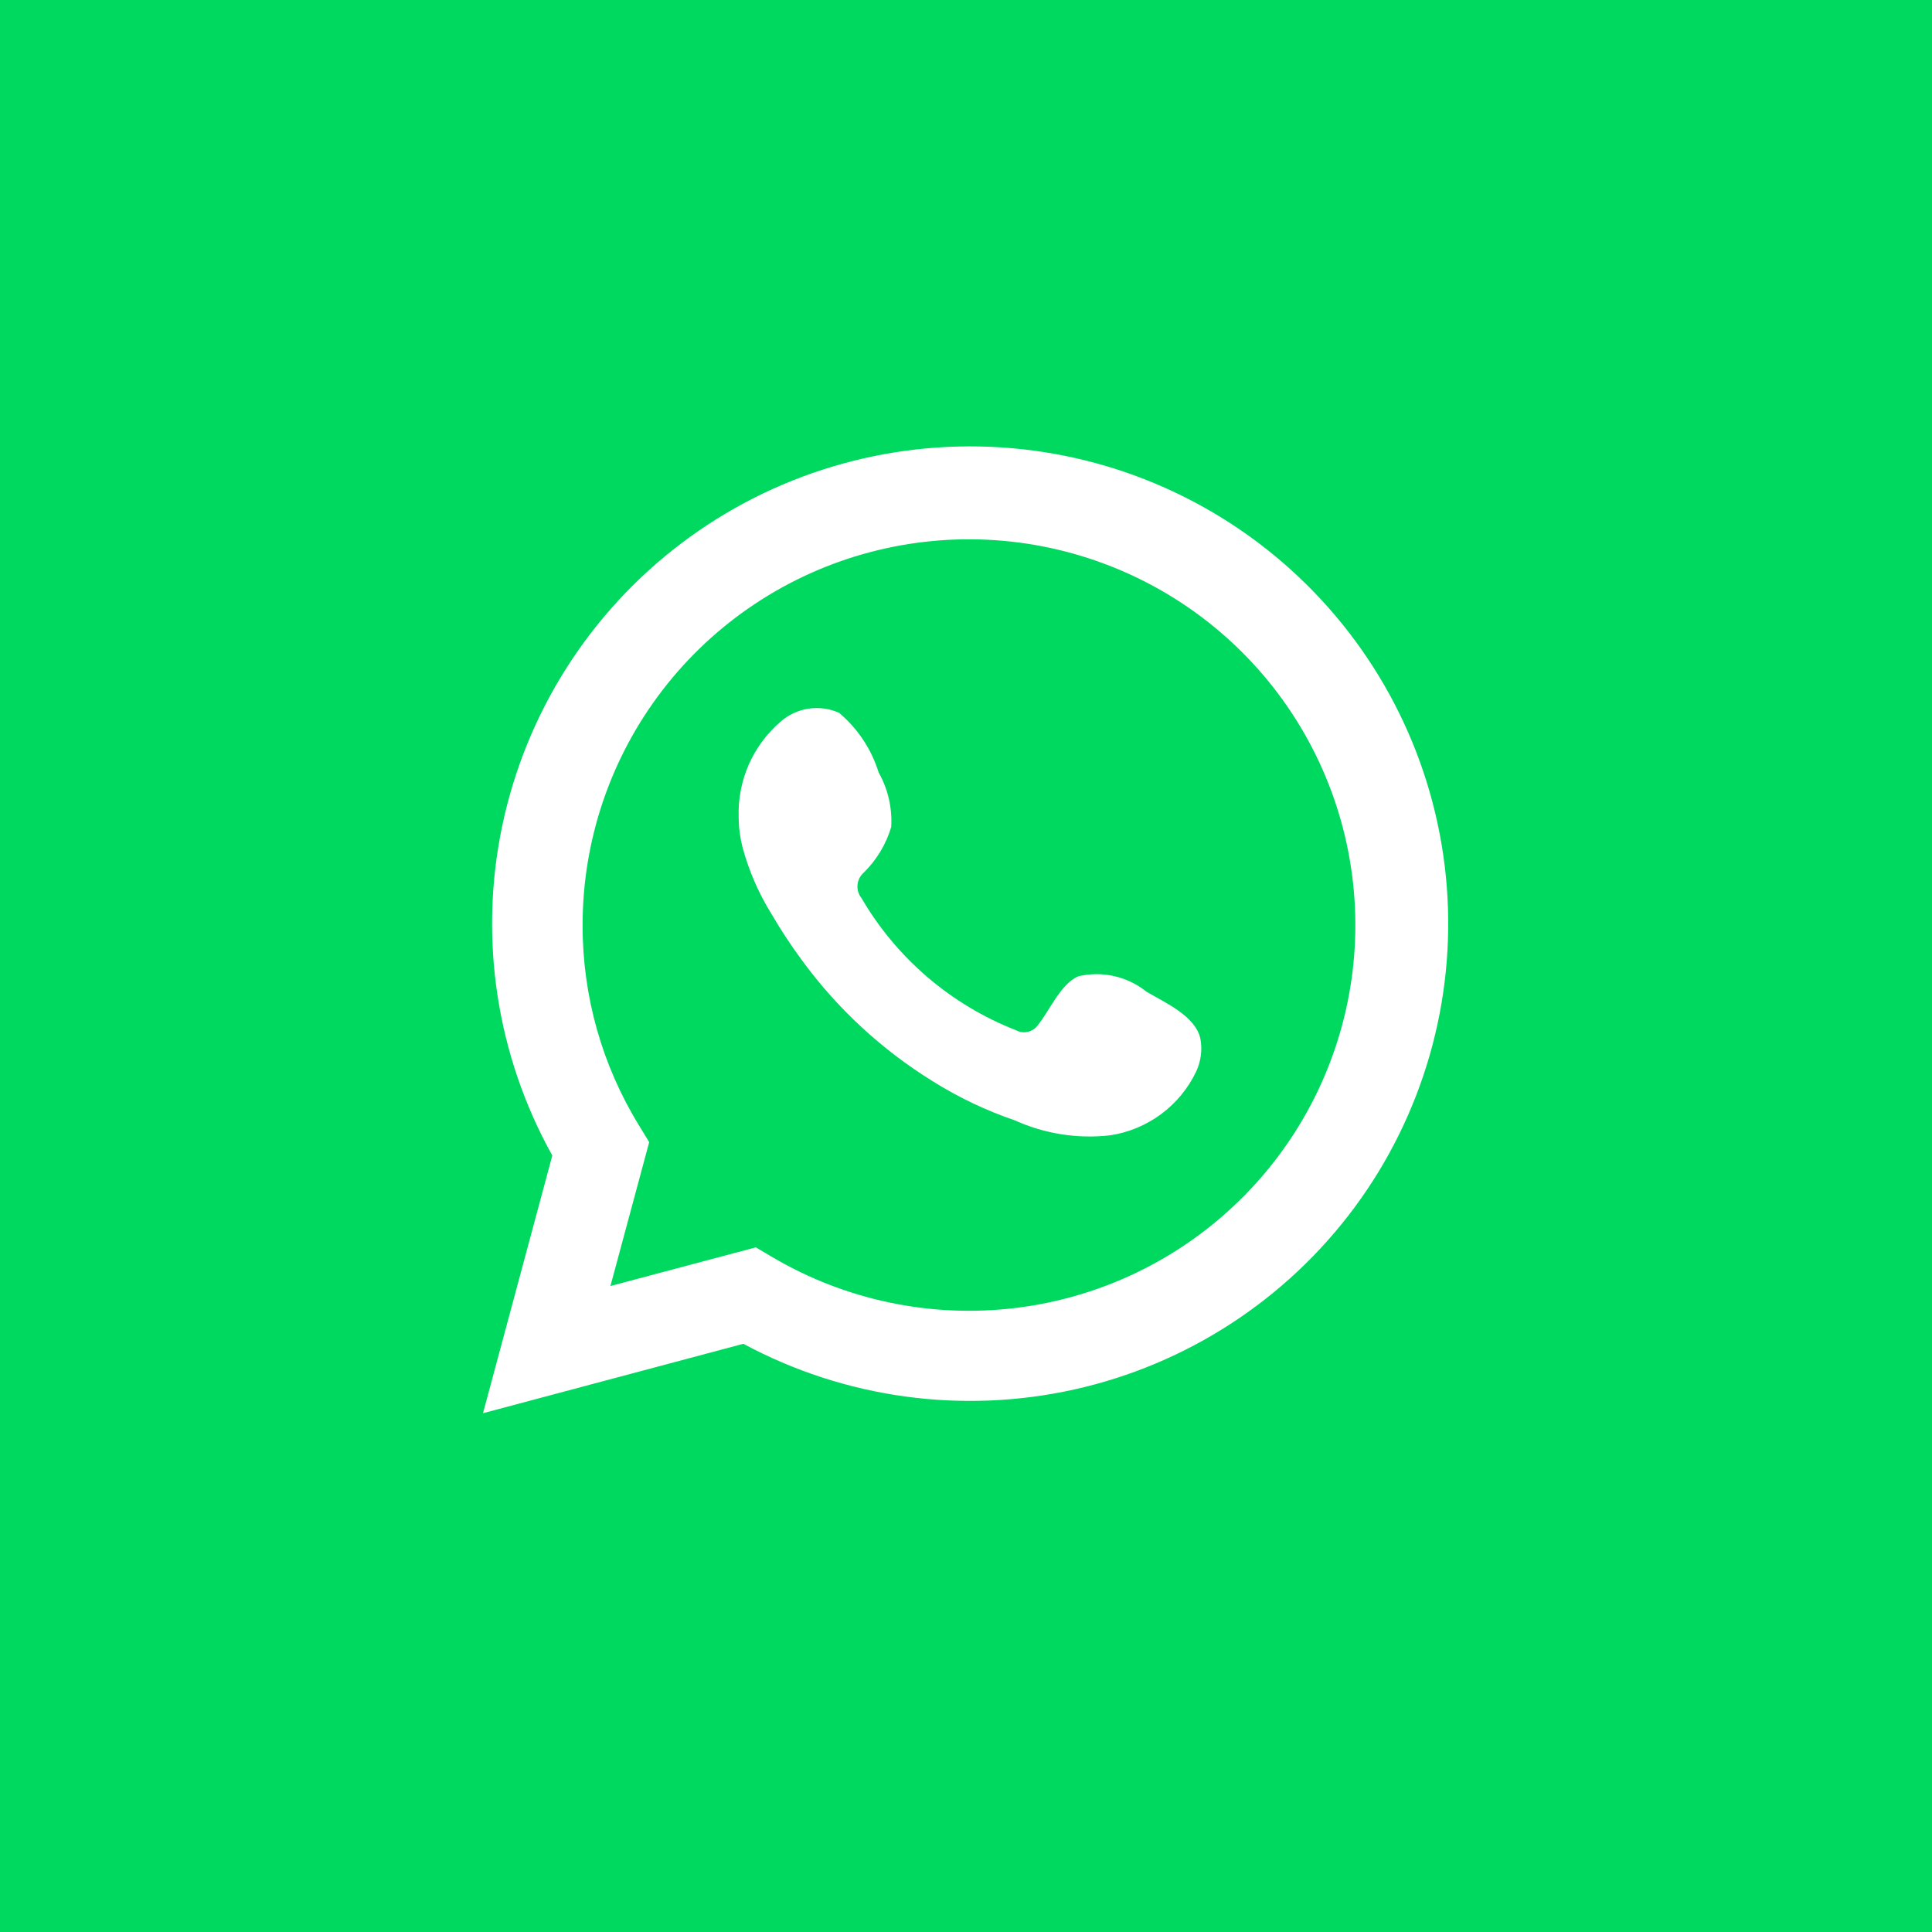 <svg width="48" height="48" viewBox="0 0 48 48" fill="none" xmlns="http://www.w3.org/2000/svg">
<rect width="48" height="48" fill="#00D95F"/>
<path d="M12 35.111L13.722 28.709C12.333 26.215 11.892 23.304 12.479 20.512C13.067 17.719 14.643 15.231 16.919 13.505C19.195 11.779 22.018 10.931 24.871 11.115C27.723 11.299 30.413 12.504 32.447 14.509C34.482 16.514 35.723 19.183 35.945 22.029C36.166 24.873 35.353 27.703 33.654 29.997C31.954 32.292 29.483 33.898 26.694 34.52C23.904 35.142 20.984 34.74 18.468 33.386L12 35.111ZM18.779 30.99L19.179 31.227C21.002 32.305 23.13 32.751 25.233 32.496C27.336 32.24 29.296 31.298 30.806 29.814C32.316 28.331 33.293 26.391 33.583 24.296C33.873 22.201 33.461 20.069 32.411 18.232C31.361 16.395 29.732 14.957 27.777 14.141C25.823 13.325 23.653 13.177 21.606 13.721C19.558 14.265 17.749 15.469 16.459 17.147C15.169 18.825 14.471 20.882 14.475 22.997C14.473 24.75 14.959 26.47 15.878 27.964L16.129 28.377L15.166 31.951L18.779 30.99Z" fill="white"/>
<path fill-rule="evenodd" clip-rule="evenodd" d="M28.487 24.641C28.253 24.452 27.978 24.319 27.684 24.252C27.391 24.185 27.086 24.186 26.792 24.255C26.352 24.438 26.067 25.128 25.782 25.473C25.722 25.556 25.634 25.614 25.534 25.636C25.434 25.659 25.33 25.644 25.24 25.595C23.627 24.964 22.274 23.807 21.403 22.312C21.328 22.219 21.293 22.101 21.305 21.982C21.316 21.863 21.373 21.754 21.464 21.676C21.781 21.362 22.015 20.974 22.142 20.546C22.17 20.074 22.062 19.604 21.83 19.192C21.651 18.615 21.31 18.1 20.847 17.71C20.608 17.603 20.344 17.567 20.085 17.607C19.826 17.646 19.585 17.76 19.389 17.933C19.05 18.226 18.781 18.59 18.601 19C18.422 19.41 18.337 19.855 18.352 20.302C18.353 20.553 18.385 20.803 18.447 21.047C18.604 21.631 18.846 22.19 19.166 22.705C19.396 23.099 19.647 23.481 19.918 23.849C20.799 25.056 21.907 26.081 23.179 26.867C23.817 27.267 24.5 27.591 25.213 27.835C25.953 28.17 26.771 28.299 27.579 28.207C28.039 28.138 28.475 27.956 28.849 27.679C29.222 27.402 29.522 27.037 29.721 26.617C29.838 26.363 29.874 26.079 29.823 25.805C29.701 25.243 28.948 24.911 28.487 24.641Z" fill="white"/>
</svg>
